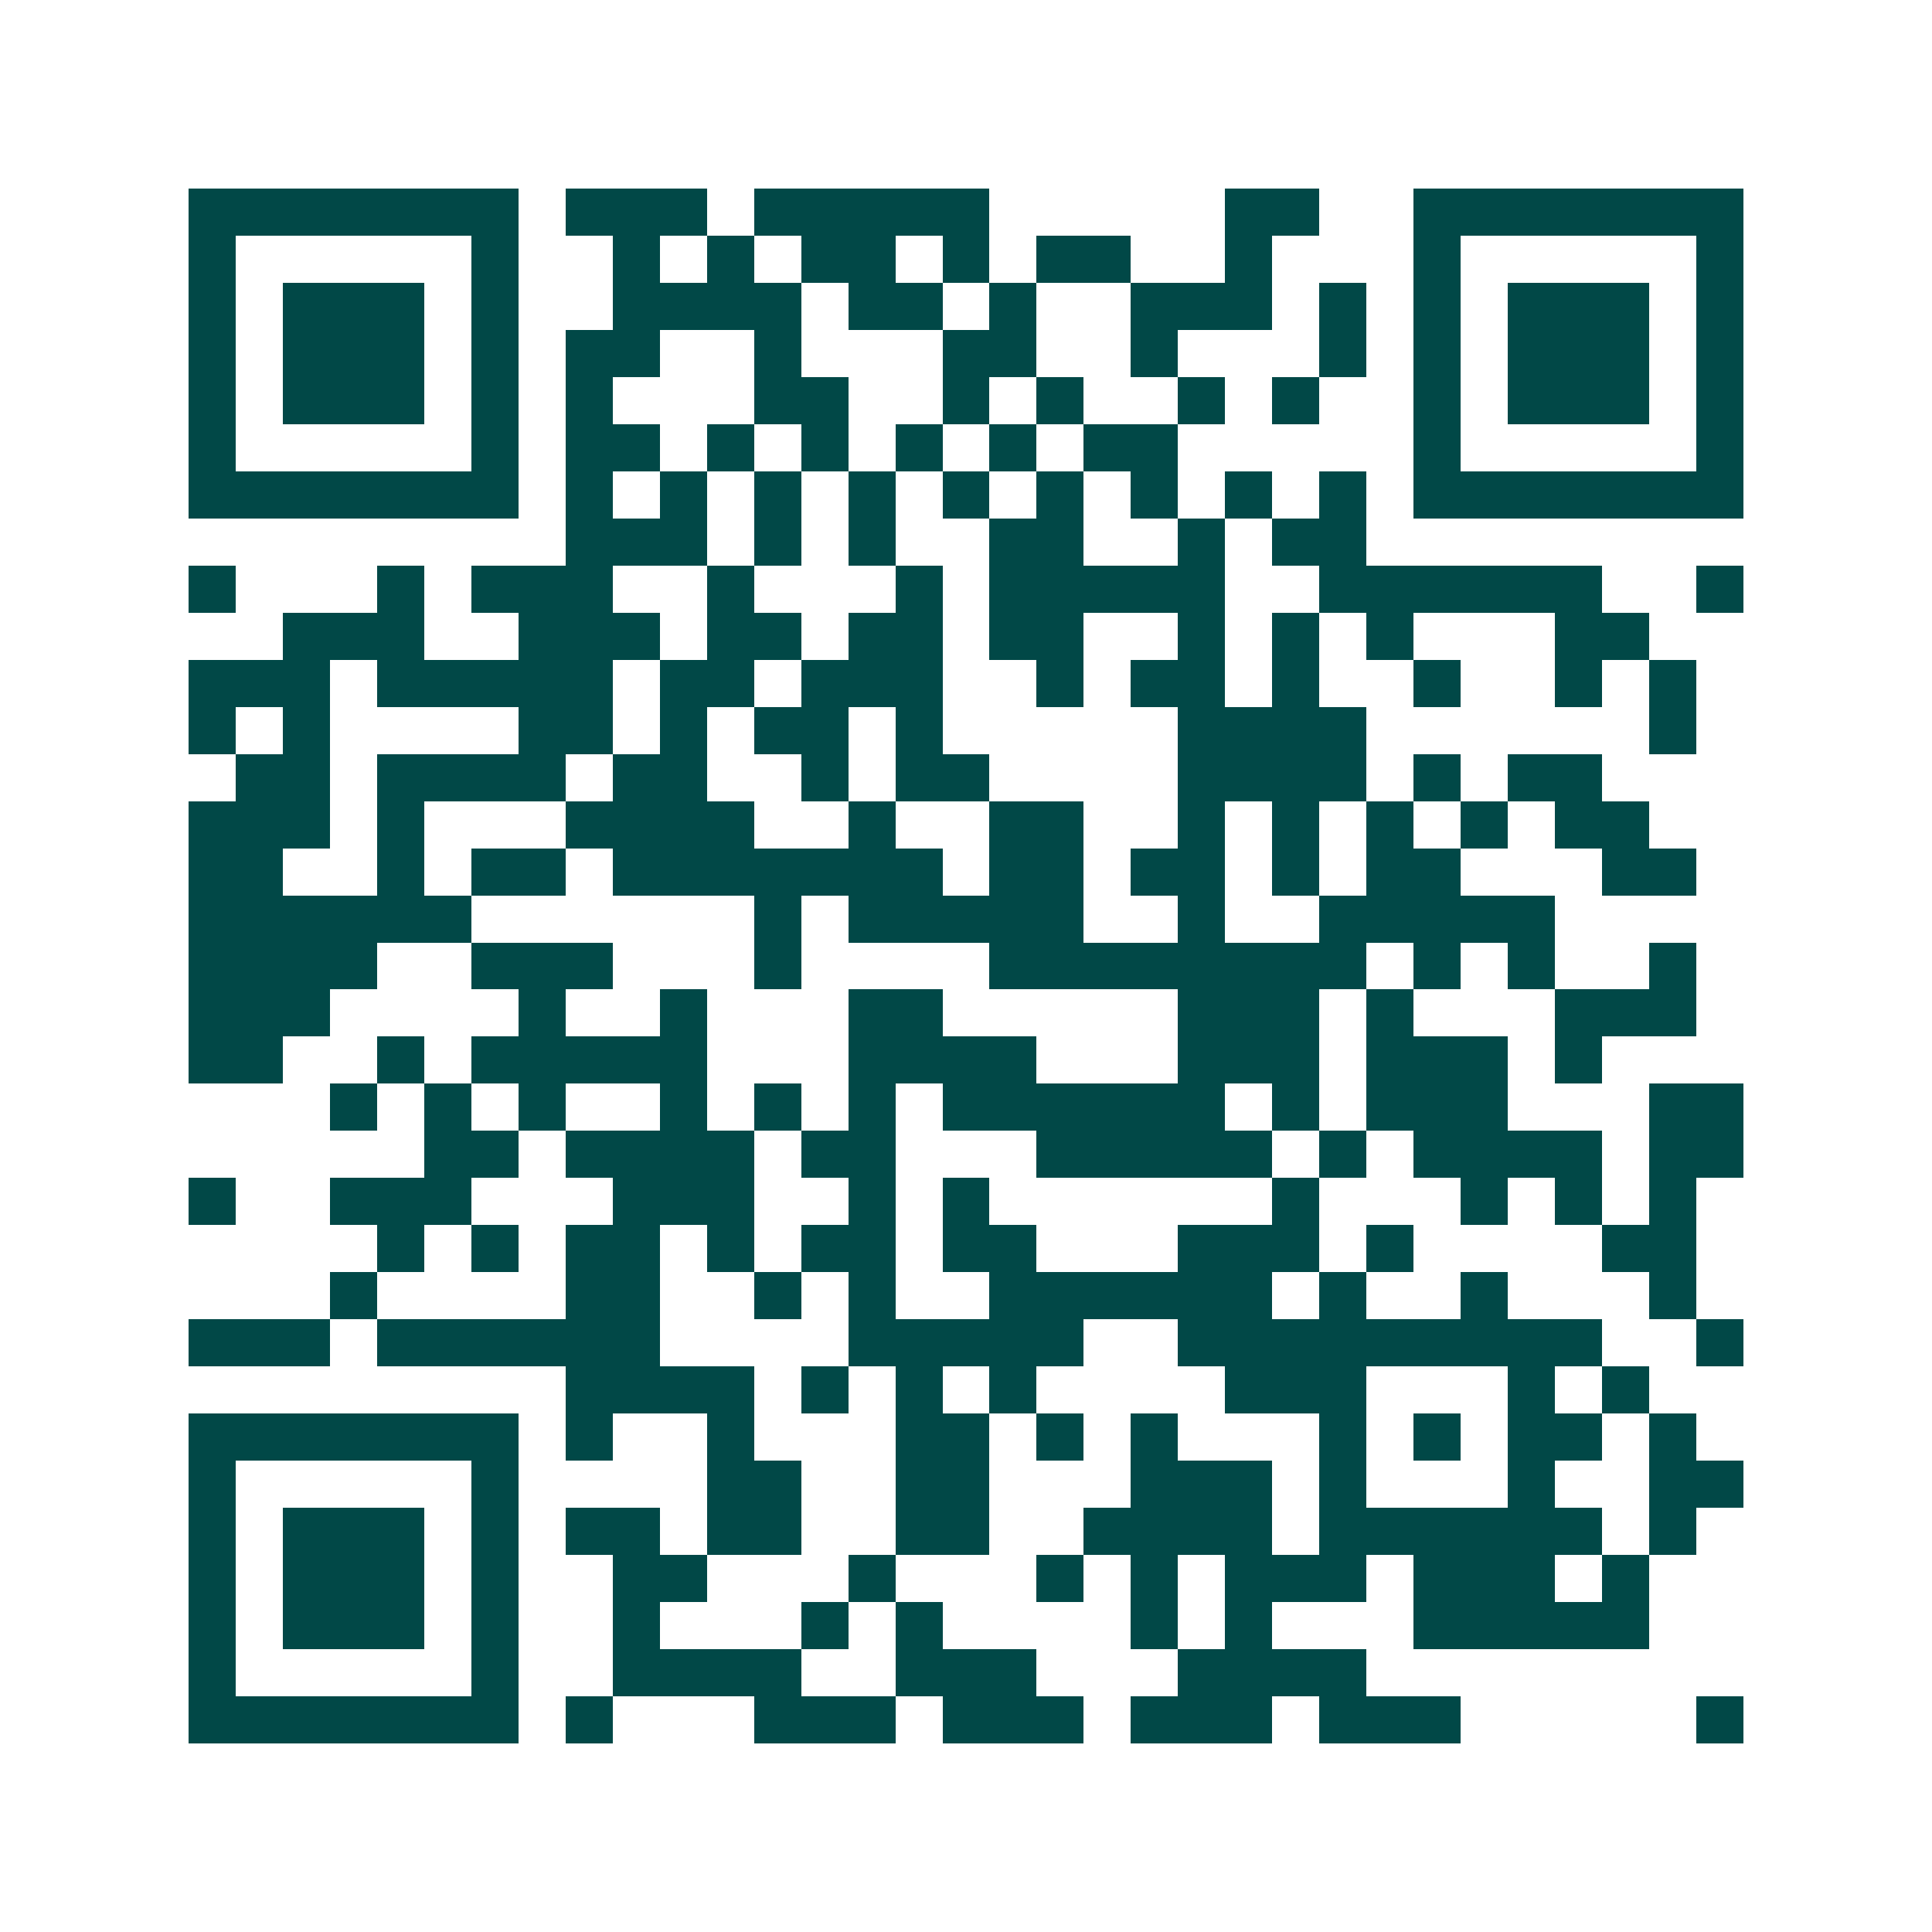 <svg xmlns="http://www.w3.org/2000/svg" width="200" height="200" viewBox="0 0 41 41" shape-rendering="crispEdges"><path fill="#ffffff" d="M0 0h41v41H0z"/><path stroke="#014847" d="M4 4.5h7m1 0h3m1 0h5m5 0h2m2 0h7M4 5.5h1m5 0h1m2 0h1m1 0h1m1 0h2m1 0h1m1 0h2m2 0h1m3 0h1m5 0h1M4 6.5h1m1 0h3m1 0h1m2 0h4m1 0h2m1 0h1m2 0h3m1 0h1m1 0h1m1 0h3m1 0h1M4 7.5h1m1 0h3m1 0h1m1 0h2m2 0h1m3 0h2m2 0h1m3 0h1m1 0h1m1 0h3m1 0h1M4 8.5h1m1 0h3m1 0h1m1 0h1m3 0h2m2 0h1m1 0h1m2 0h1m1 0h1m2 0h1m1 0h3m1 0h1M4 9.5h1m5 0h1m1 0h2m1 0h1m1 0h1m1 0h1m1 0h1m1 0h2m5 0h1m5 0h1M4 10.5h7m1 0h1m1 0h1m1 0h1m1 0h1m1 0h1m1 0h1m1 0h1m1 0h1m1 0h1m1 0h7M12 11.5h3m1 0h1m1 0h1m2 0h2m2 0h1m1 0h2M4 12.5h1m3 0h1m1 0h3m2 0h1m3 0h1m1 0h5m2 0h6m2 0h1M6 13.5h3m2 0h3m1 0h2m1 0h2m1 0h2m2 0h1m1 0h1m1 0h1m3 0h2M4 14.5h3m1 0h5m1 0h2m1 0h3m2 0h1m1 0h2m1 0h1m2 0h1m2 0h1m1 0h1M4 15.5h1m1 0h1m4 0h2m1 0h1m1 0h2m1 0h1m5 0h4m6 0h1M5 16.5h2m1 0h4m1 0h2m2 0h1m1 0h2m4 0h4m1 0h1m1 0h2M4 17.5h3m1 0h1m3 0h4m2 0h1m2 0h2m2 0h1m1 0h1m1 0h1m1 0h1m1 0h2M4 18.5h2m2 0h1m1 0h2m1 0h7m1 0h2m1 0h2m1 0h1m1 0h2m3 0h2M4 19.5h6m6 0h1m1 0h5m2 0h1m2 0h5M4 20.5h4m2 0h3m3 0h1m4 0h8m1 0h1m1 0h1m2 0h1M4 21.5h3m4 0h1m2 0h1m3 0h2m5 0h3m1 0h1m3 0h3M4 22.5h2m2 0h1m1 0h5m3 0h4m3 0h3m1 0h3m1 0h1M7 23.5h1m1 0h1m1 0h1m2 0h1m1 0h1m1 0h1m1 0h6m1 0h1m1 0h3m3 0h2M9 24.5h2m1 0h4m1 0h2m3 0h5m1 0h1m1 0h4m1 0h2M4 25.5h1m2 0h3m3 0h3m2 0h1m1 0h1m6 0h1m3 0h1m1 0h1m1 0h1M8 26.5h1m1 0h1m1 0h2m1 0h1m1 0h2m1 0h2m3 0h3m1 0h1m4 0h2M7 27.5h1m4 0h2m2 0h1m1 0h1m2 0h6m1 0h1m2 0h1m3 0h1M4 28.5h3m1 0h6m4 0h5m2 0h9m2 0h1M12 29.5h4m1 0h1m1 0h1m1 0h1m4 0h3m3 0h1m1 0h1M4 30.5h7m1 0h1m2 0h1m3 0h2m1 0h1m1 0h1m3 0h1m1 0h1m1 0h2m1 0h1M4 31.5h1m5 0h1m4 0h2m2 0h2m3 0h3m1 0h1m3 0h1m2 0h2M4 32.5h1m1 0h3m1 0h1m1 0h2m1 0h2m2 0h2m2 0h4m1 0h6m1 0h1M4 33.5h1m1 0h3m1 0h1m2 0h2m3 0h1m3 0h1m1 0h1m1 0h3m1 0h3m1 0h1M4 34.5h1m1 0h3m1 0h1m2 0h1m3 0h1m1 0h1m4 0h1m1 0h1m3 0h5M4 35.5h1m5 0h1m2 0h4m2 0h3m3 0h4M4 36.5h7m1 0h1m3 0h3m1 0h3m1 0h3m1 0h3m5 0h1"/></svg>
